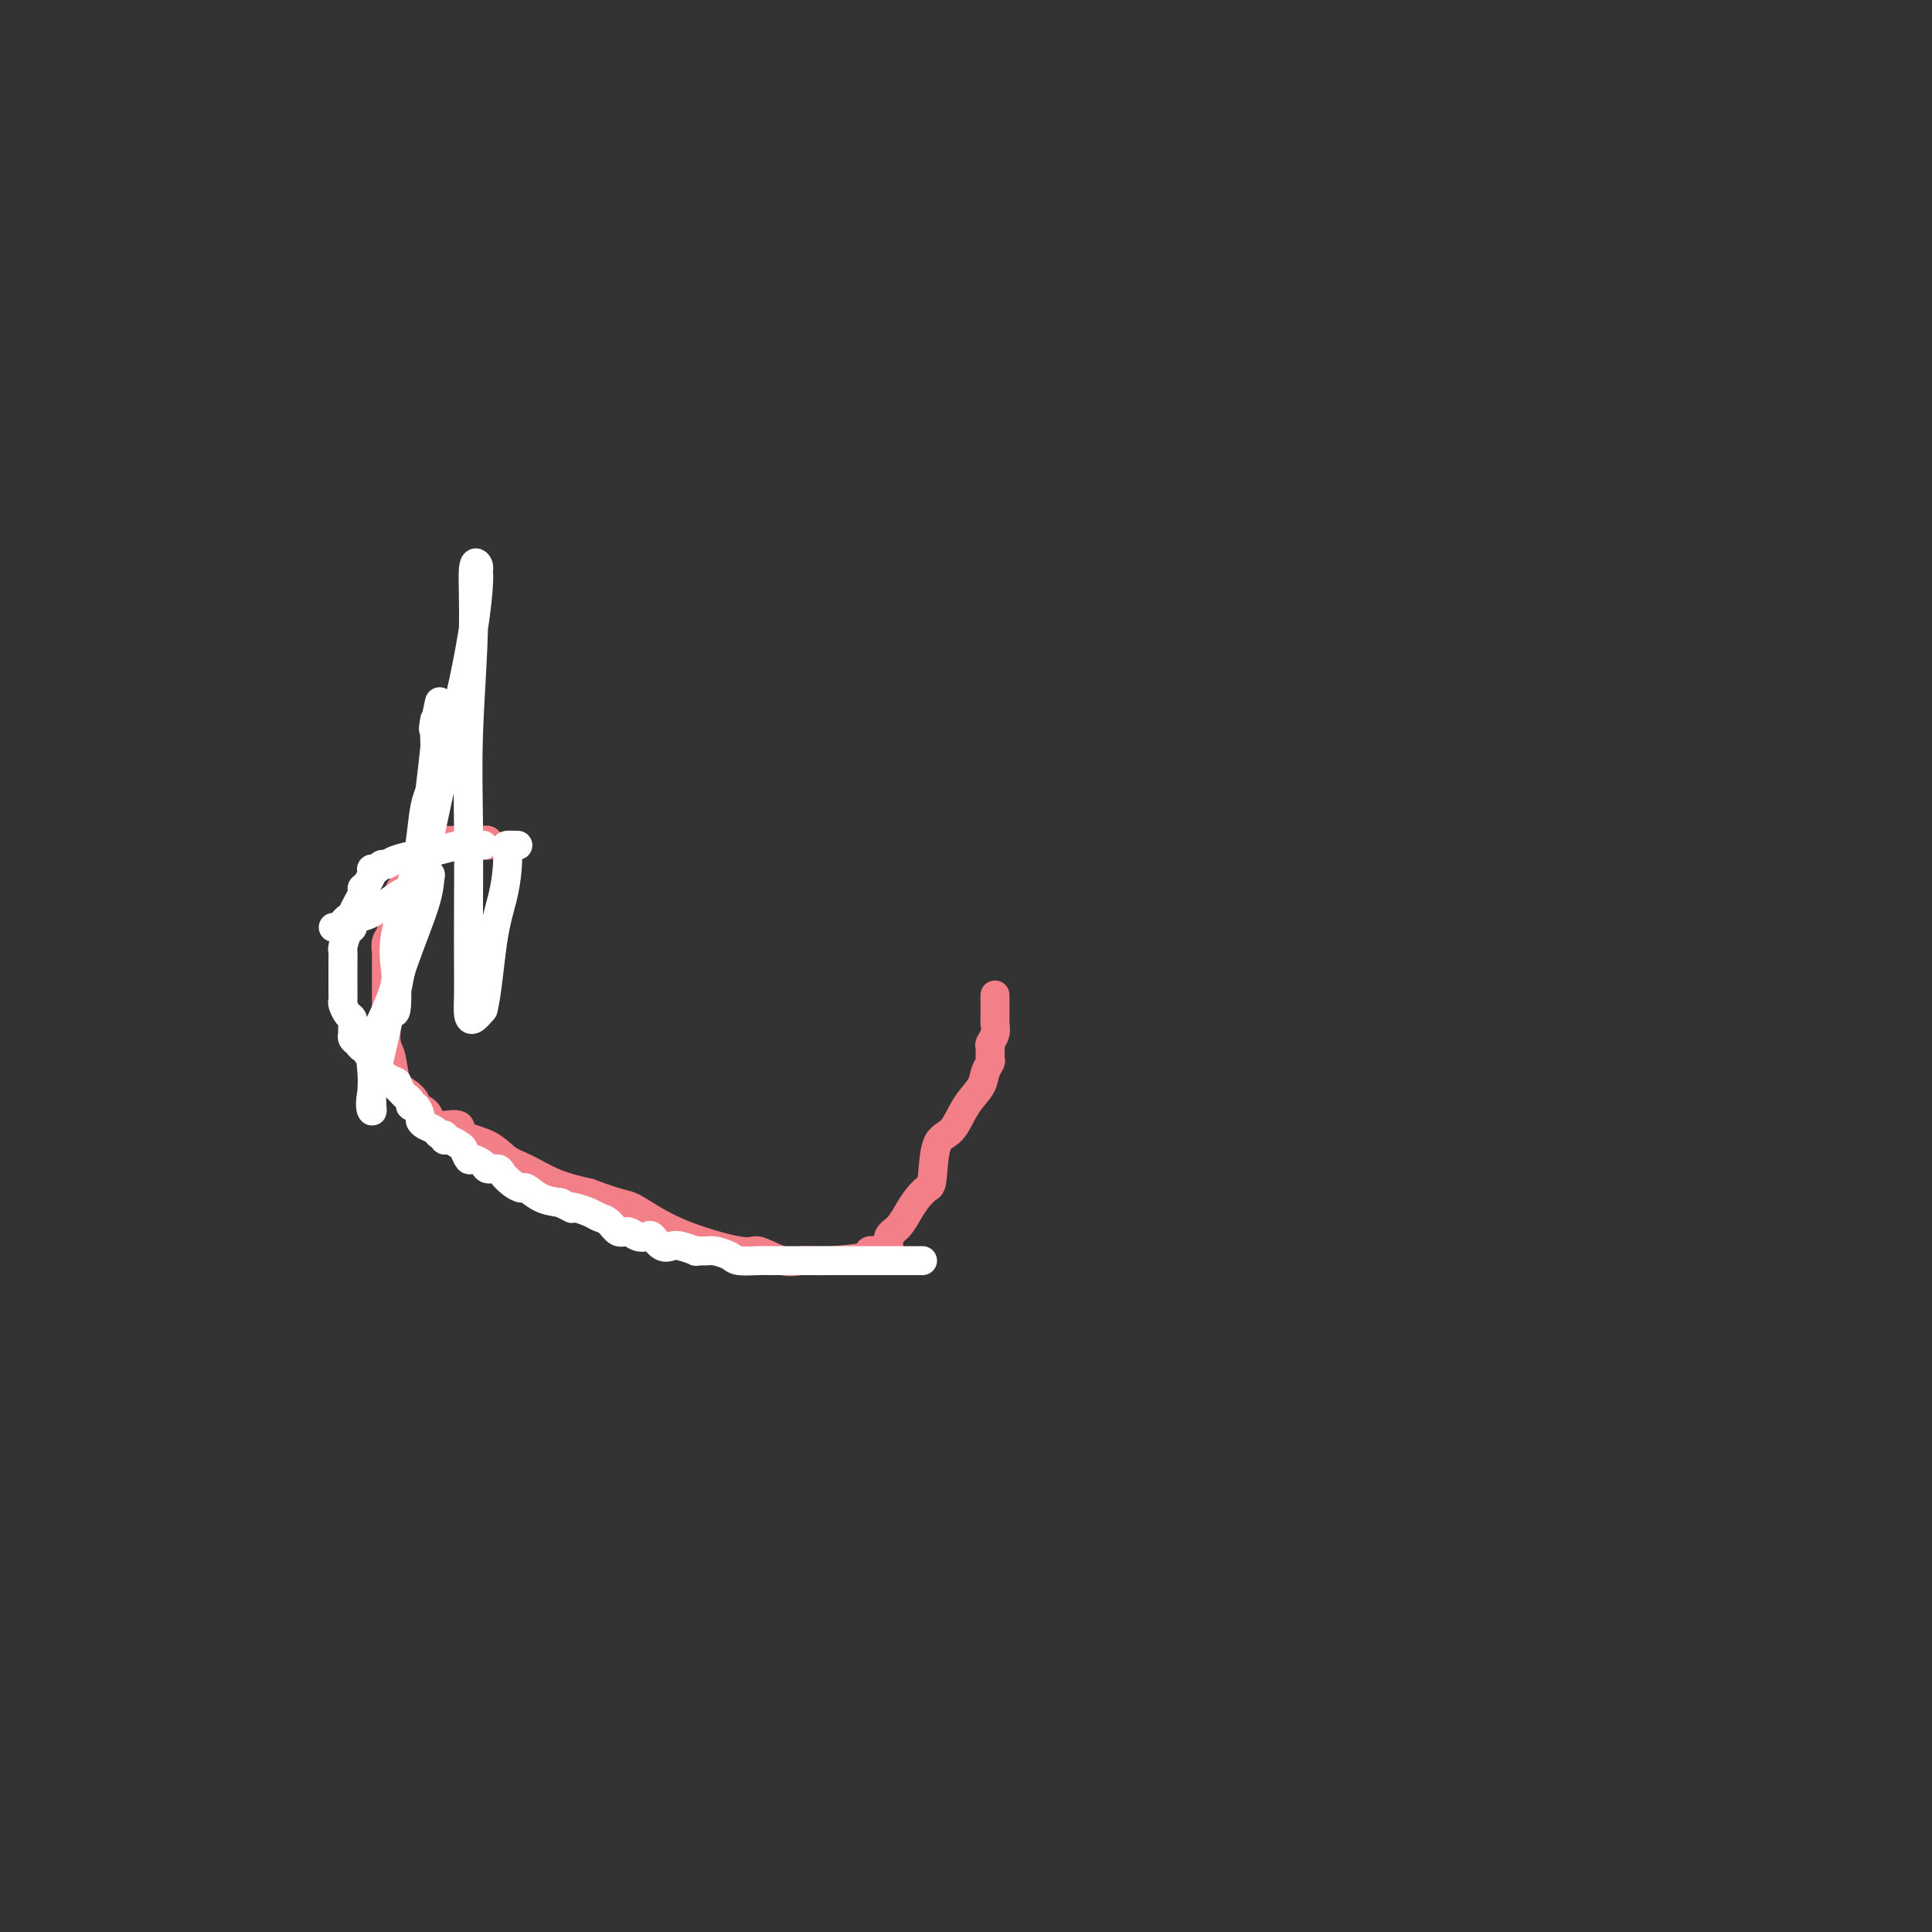 <svg viewBox='0 0 400 400' version='1.1' xmlns='http://www.w3.org/2000/svg' xmlns:xlink='http://www.w3.org/1999/xlink'><rect x="0" y="0" width="400" height="400" fill="#333333" stroke="none"/><g fill='none' stroke='#F37F89' stroke-width='6' stroke-linecap='round' stroke-linejoin='round'><path d='M101,175c0.120,-0.423 0.239,-0.845 0,-1c-0.239,-0.155 -0.838,-0.041 -1,0c-0.162,0.041 0.111,0.011 0,0c-0.111,-0.011 -0.607,-0.003 -1,0c-0.393,0.003 -0.682,0.001 -1,0c-0.318,-0.001 -0.666,-0.000 -1,0c-0.334,0.000 -0.654,-0.000 -1,0c-0.346,0.000 -0.719,0.000 -1,0c-0.281,-0.000 -0.471,-0.001 -1,0c-0.529,0.001 -1.399,0.005 -2,0c-0.601,-0.005 -0.933,-0.017 -1,0c-0.067,0.017 0.132,0.063 0,0c-0.132,-0.063 -0.596,-0.235 -1,0c-0.404,0.235 -0.749,0.876 -1,1c-0.251,0.124 -0.410,-0.269 -1,0c-0.590,0.269 -1.612,1.199 -2,2c-0.388,0.801 -0.143,1.471 0,2c0.143,0.529 0.183,0.915 0,1c-0.183,0.085 -0.589,-0.131 -1,0c-0.411,0.131 -0.828,0.610 -1,1c-0.172,0.390 -0.098,0.692 0,1c0.098,0.308 0.219,0.621 0,1c-0.219,0.379 -0.777,0.822 -1,1c-0.223,0.178 -0.112,0.089 0,0'/><path d='M83,184c-1.150,1.813 -1.026,1.847 -1,2c0.026,0.153 -0.044,0.425 0,1c0.044,0.575 0.204,1.452 0,2c-0.204,0.548 -0.773,0.767 -1,1c-0.227,0.233 -0.113,0.480 0,1c0.113,0.520 0.227,1.314 0,2c-0.227,0.686 -0.793,1.264 -1,2c-0.207,0.736 -0.056,1.628 0,2c0.056,0.372 0.015,0.223 0,1c-0.015,0.777 -0.005,2.481 0,4c0.005,1.519 0.004,2.855 0,4c-0.004,1.145 -0.013,2.100 0,3c0.013,0.900 0.047,1.746 0,3c-0.047,1.254 -0.176,2.917 0,4c0.176,1.083 0.658,1.586 1,3c0.342,1.414 0.543,3.740 1,5c0.457,1.260 1.170,1.454 2,2c0.830,0.546 1.775,1.442 2,2c0.225,0.558 -0.272,0.776 0,1c0.272,0.224 1.313,0.453 2,1c0.687,0.547 1.018,1.413 1,2c-0.018,0.587 -0.387,0.896 0,1c0.387,0.104 1.531,0.005 2,0c0.469,-0.005 0.264,0.086 1,0c0.736,-0.086 2.414,-0.347 3,0c0.586,0.347 0.079,1.304 1,2c0.921,0.696 3.269,1.131 5,2c1.731,0.869 2.845,2.171 4,3c1.155,0.829 2.349,1.185 4,2c1.651,0.815 3.757,2.090 6,3c2.243,0.910 4.621,1.455 7,2'/><path d='M122,247c6.796,2.609 7.287,2.132 9,3c1.713,0.868 4.649,3.080 9,5c4.351,1.920 10.119,3.549 13,4c2.881,0.451 2.876,-0.274 4,0c1.124,0.274 3.378,1.548 5,2c1.622,0.452 2.613,0.083 4,0c1.387,-0.083 3.169,0.122 6,0c2.831,-0.122 6.710,-0.571 8,-1c1.290,-0.429 -0.010,-0.839 0,-1c0.010,-0.161 1.329,-0.073 2,0c0.671,0.073 0.694,0.130 1,0c0.306,-0.130 0.897,-0.447 1,-1c0.103,-0.553 -0.281,-1.343 0,-2c0.281,-0.657 1.227,-1.182 2,-2c0.773,-0.818 1.371,-1.928 2,-3c0.629,-1.072 1.288,-2.105 2,-3c0.712,-0.895 1.478,-1.653 2,-2c0.522,-0.347 0.802,-0.284 1,-2c0.198,-1.716 0.315,-5.212 1,-7c0.685,-1.788 1.939,-1.870 3,-3c1.061,-1.130 1.930,-3.310 3,-5c1.070,-1.690 2.339,-2.891 3,-4c0.661,-1.109 0.712,-2.128 1,-3c0.288,-0.872 0.813,-1.598 1,-2c0.187,-0.402 0.036,-0.479 0,-1c-0.036,-0.521 0.043,-1.484 0,-2c-0.043,-0.516 -0.208,-0.583 0,-1c0.208,-0.417 0.788,-1.184 1,-2c0.212,-0.816 0.057,-1.681 0,-2c-0.057,-0.319 -0.016,-0.091 0,-1c0.016,-0.909 0.008,-2.954 0,-5'/></g>
<g fill='none' stroke='#FFFFFF' stroke-width='6' stroke-linecap='round' stroke-linejoin='round'><path d='M69,192c0.337,0.083 0.674,0.166 1,0c0.326,-0.166 0.640,-0.581 1,-1c0.360,-0.419 0.767,-0.843 1,-1c0.233,-0.157 0.291,-0.049 1,0c0.709,0.049 2.070,0.038 4,-1c1.930,-1.038 4.430,-3.101 6,-4c1.570,-0.899 2.211,-0.632 3,-1c0.789,-0.368 1.728,-1.370 2,-2c0.272,-0.630 -0.121,-0.887 0,-1c0.121,-0.113 0.756,-0.083 1,0c0.244,0.083 0.096,0.218 0,1c-0.096,0.782 -0.141,2.211 -1,5c-0.859,2.789 -2.531,6.938 -4,11c-1.469,4.062 -2.733,8.037 -4,11c-1.267,2.963 -2.535,4.914 -3,7c-0.465,2.086 -0.127,4.306 0,6c0.127,1.694 0.045,2.862 0,4c-0.045,1.138 -0.051,2.248 0,3c0.051,0.752 0.159,1.148 0,1c-0.159,-0.148 -0.585,-0.839 0,-4c0.585,-3.161 2.182,-8.792 4,-18c1.818,-9.208 3.859,-21.994 5,-28c1.141,-6.006 1.384,-5.232 2,-9c0.616,-3.768 1.605,-12.076 2,-16c0.395,-3.924 0.198,-3.462 0,-3'/><path d='M90,152c2.009,-12.270 0.532,-4.446 0,-2c-0.532,2.446 -0.118,-0.488 0,-1c0.118,-0.512 -0.060,1.396 0,4c0.060,2.604 0.360,5.904 0,8c-0.360,2.096 -1.378,2.986 -2,6c-0.622,3.014 -0.849,8.150 -2,13c-1.151,4.850 -3.226,9.412 -4,13c-0.774,3.588 -0.245,6.201 0,9c0.245,2.799 0.208,5.785 0,7c-0.208,1.215 -0.588,0.660 0,-3c0.588,-3.660 2.144,-10.424 4,-19c1.856,-8.576 4.014,-18.963 6,-28c1.986,-9.037 3.801,-16.725 5,-23c1.199,-6.275 1.781,-11.136 2,-14c0.219,-2.864 0.074,-3.730 0,-4c-0.074,-0.270 -0.076,0.057 0,0c0.076,-0.057 0.231,-0.499 0,-1c-0.231,-0.501 -0.846,-1.063 -1,1c-0.154,2.063 0.155,6.750 0,13c-0.155,6.250 -0.773,14.064 -1,21c-0.227,6.936 -0.061,12.993 0,19c0.061,6.007 0.019,11.965 0,17c-0.019,5.035 -0.013,9.148 0,12c0.013,2.852 0.034,4.445 0,6c-0.034,1.555 -0.125,3.073 0,4c0.125,0.927 0.464,1.265 1,1c0.536,-0.265 1.268,-1.132 2,-2'/><path d='M100,209c0.811,-2.861 1.340,-9.513 2,-14c0.660,-4.487 1.452,-6.810 2,-9c0.548,-2.190 0.851,-4.247 1,-6c0.149,-1.753 0.145,-3.202 0,-4c-0.145,-0.798 -0.431,-0.946 0,-1c0.431,-0.054 1.577,-0.015 2,0c0.423,0.015 0.121,0.004 0,0c-0.121,-0.004 -0.060,-0.002 0,0'/><path d='M100,175c0.060,-0.000 0.120,-0.001 0,0c-0.120,0.001 -0.422,0.003 -1,0c-0.578,-0.003 -1.434,-0.011 -2,0c-0.566,0.011 -0.842,0.041 -1,0c-0.158,-0.041 -0.199,-0.152 -1,0c-0.801,0.152 -2.361,0.567 -4,1c-1.639,0.433 -3.356,0.886 -4,1c-0.644,0.114 -0.214,-0.109 -1,0c-0.786,0.109 -2.789,0.551 -4,1c-1.211,0.449 -1.631,0.904 -2,1c-0.369,0.096 -0.687,-0.168 -1,0c-0.313,0.168 -0.623,0.769 -1,1c-0.377,0.231 -0.823,0.093 -1,0c-0.177,-0.093 -0.086,-0.140 0,0c0.086,0.140 0.167,0.469 0,1c-0.167,0.531 -0.584,1.266 -1,2'/><path d='M76,183c-1.167,0.964 -1.083,0.873 -1,1c0.083,0.127 0.167,0.472 0,1c-0.167,0.528 -0.583,1.239 -1,2c-0.417,0.761 -0.833,1.574 -1,2c-0.167,0.426 -0.083,0.467 0,1c0.083,0.533 0.166,1.559 0,2c-0.166,0.441 -0.580,0.295 -1,1c-0.420,0.705 -0.844,2.259 -1,3c-0.156,0.741 -0.042,0.670 0,1c0.042,0.330 0.011,1.062 0,2c-0.011,0.938 -0.004,2.081 0,3c0.004,0.919 0.004,1.612 0,2c-0.004,0.388 -0.011,0.470 0,1c0.011,0.530 0.041,1.508 0,2c-0.041,0.492 -0.154,0.499 0,1c0.154,0.501 0.576,1.496 1,2c0.424,0.504 0.849,0.516 1,1c0.151,0.484 0.029,1.440 0,2c-0.029,0.560 0.035,0.724 0,1c-0.035,0.276 -0.168,0.665 0,1c0.168,0.335 0.637,0.615 1,1c0.363,0.385 0.620,0.873 1,1c0.380,0.127 0.885,-0.108 1,0c0.115,0.108 -0.158,0.557 0,1c0.158,0.443 0.748,0.878 1,1c0.252,0.122 0.166,-0.069 0,0c-0.166,0.069 -0.412,0.397 0,1c0.412,0.603 1.482,1.481 2,2c0.518,0.519 0.486,0.678 1,1c0.514,0.322 1.576,0.806 2,1c0.424,0.194 0.212,0.097 0,0'/><path d='M82,224c1.653,2.654 0.284,1.290 0,1c-0.284,-0.290 0.515,0.495 1,1c0.485,0.505 0.656,0.731 1,1c0.344,0.269 0.862,0.583 1,1c0.138,0.417 -0.105,0.938 0,1c0.105,0.062 0.557,-0.335 1,0c0.443,0.335 0.878,1.400 1,2c0.122,0.600 -0.069,0.734 0,1c0.069,0.266 0.396,0.664 1,1c0.604,0.336 1.484,0.611 2,1c0.516,0.389 0.667,0.892 1,1c0.333,0.108 0.849,-0.180 1,0c0.151,0.180 -0.061,0.826 0,1c0.061,0.174 0.397,-0.126 1,0c0.603,0.126 1.475,0.677 2,1c0.525,0.323 0.703,0.416 1,1c0.297,0.584 0.713,1.659 1,2c0.287,0.341 0.443,-0.050 1,0c0.557,0.050 1.514,0.542 2,1c0.486,0.458 0.502,0.884 1,1c0.498,0.116 1.480,-0.076 2,0c0.520,0.076 0.578,0.419 1,1c0.422,0.581 1.207,1.399 2,2c0.793,0.601 1.594,0.986 2,1c0.406,0.014 0.417,-0.342 1,0c0.583,0.342 1.738,1.384 3,2c1.262,0.616 2.631,0.808 4,1'/><path d='M116,249c3.374,1.631 2.307,1.209 2,1c-0.307,-0.209 0.144,-0.206 1,0c0.856,0.206 2.116,0.615 3,1c0.884,0.385 1.391,0.748 2,1c0.609,0.252 1.319,0.394 2,1c0.681,0.606 1.333,1.677 2,2c0.667,0.323 1.347,-0.102 2,0c0.653,0.102 1.277,0.732 2,1c0.723,0.268 1.543,0.176 2,0c0.457,-0.176 0.551,-0.436 1,0c0.449,0.436 1.253,1.567 2,2c0.747,0.433 1.436,0.169 2,0c0.564,-0.169 1.003,-0.242 2,0c0.997,0.242 2.550,0.800 3,1c0.450,0.200 -0.205,0.043 0,0c0.205,-0.043 1.270,0.027 2,0c0.730,-0.027 1.125,-0.151 2,0c0.875,0.151 2.228,0.576 3,1c0.772,0.424 0.961,0.846 2,1c1.039,0.154 2.927,0.041 4,0c1.073,-0.041 1.330,-0.011 2,0c0.670,0.011 1.752,0.003 3,0c1.248,-0.003 2.663,-0.001 3,0c0.337,0.001 -0.402,0.000 1,0c1.402,-0.000 4.947,-0.000 7,0c2.053,0.000 2.615,0.000 4,0c1.385,-0.000 3.592,-0.000 5,0c1.408,0.000 2.017,0.000 3,0c0.983,-0.000 2.342,-0.000 3,0c0.658,0.000 0.617,0.000 1,0c0.383,-0.000 1.192,-0.000 2,0'/></g>
</svg>